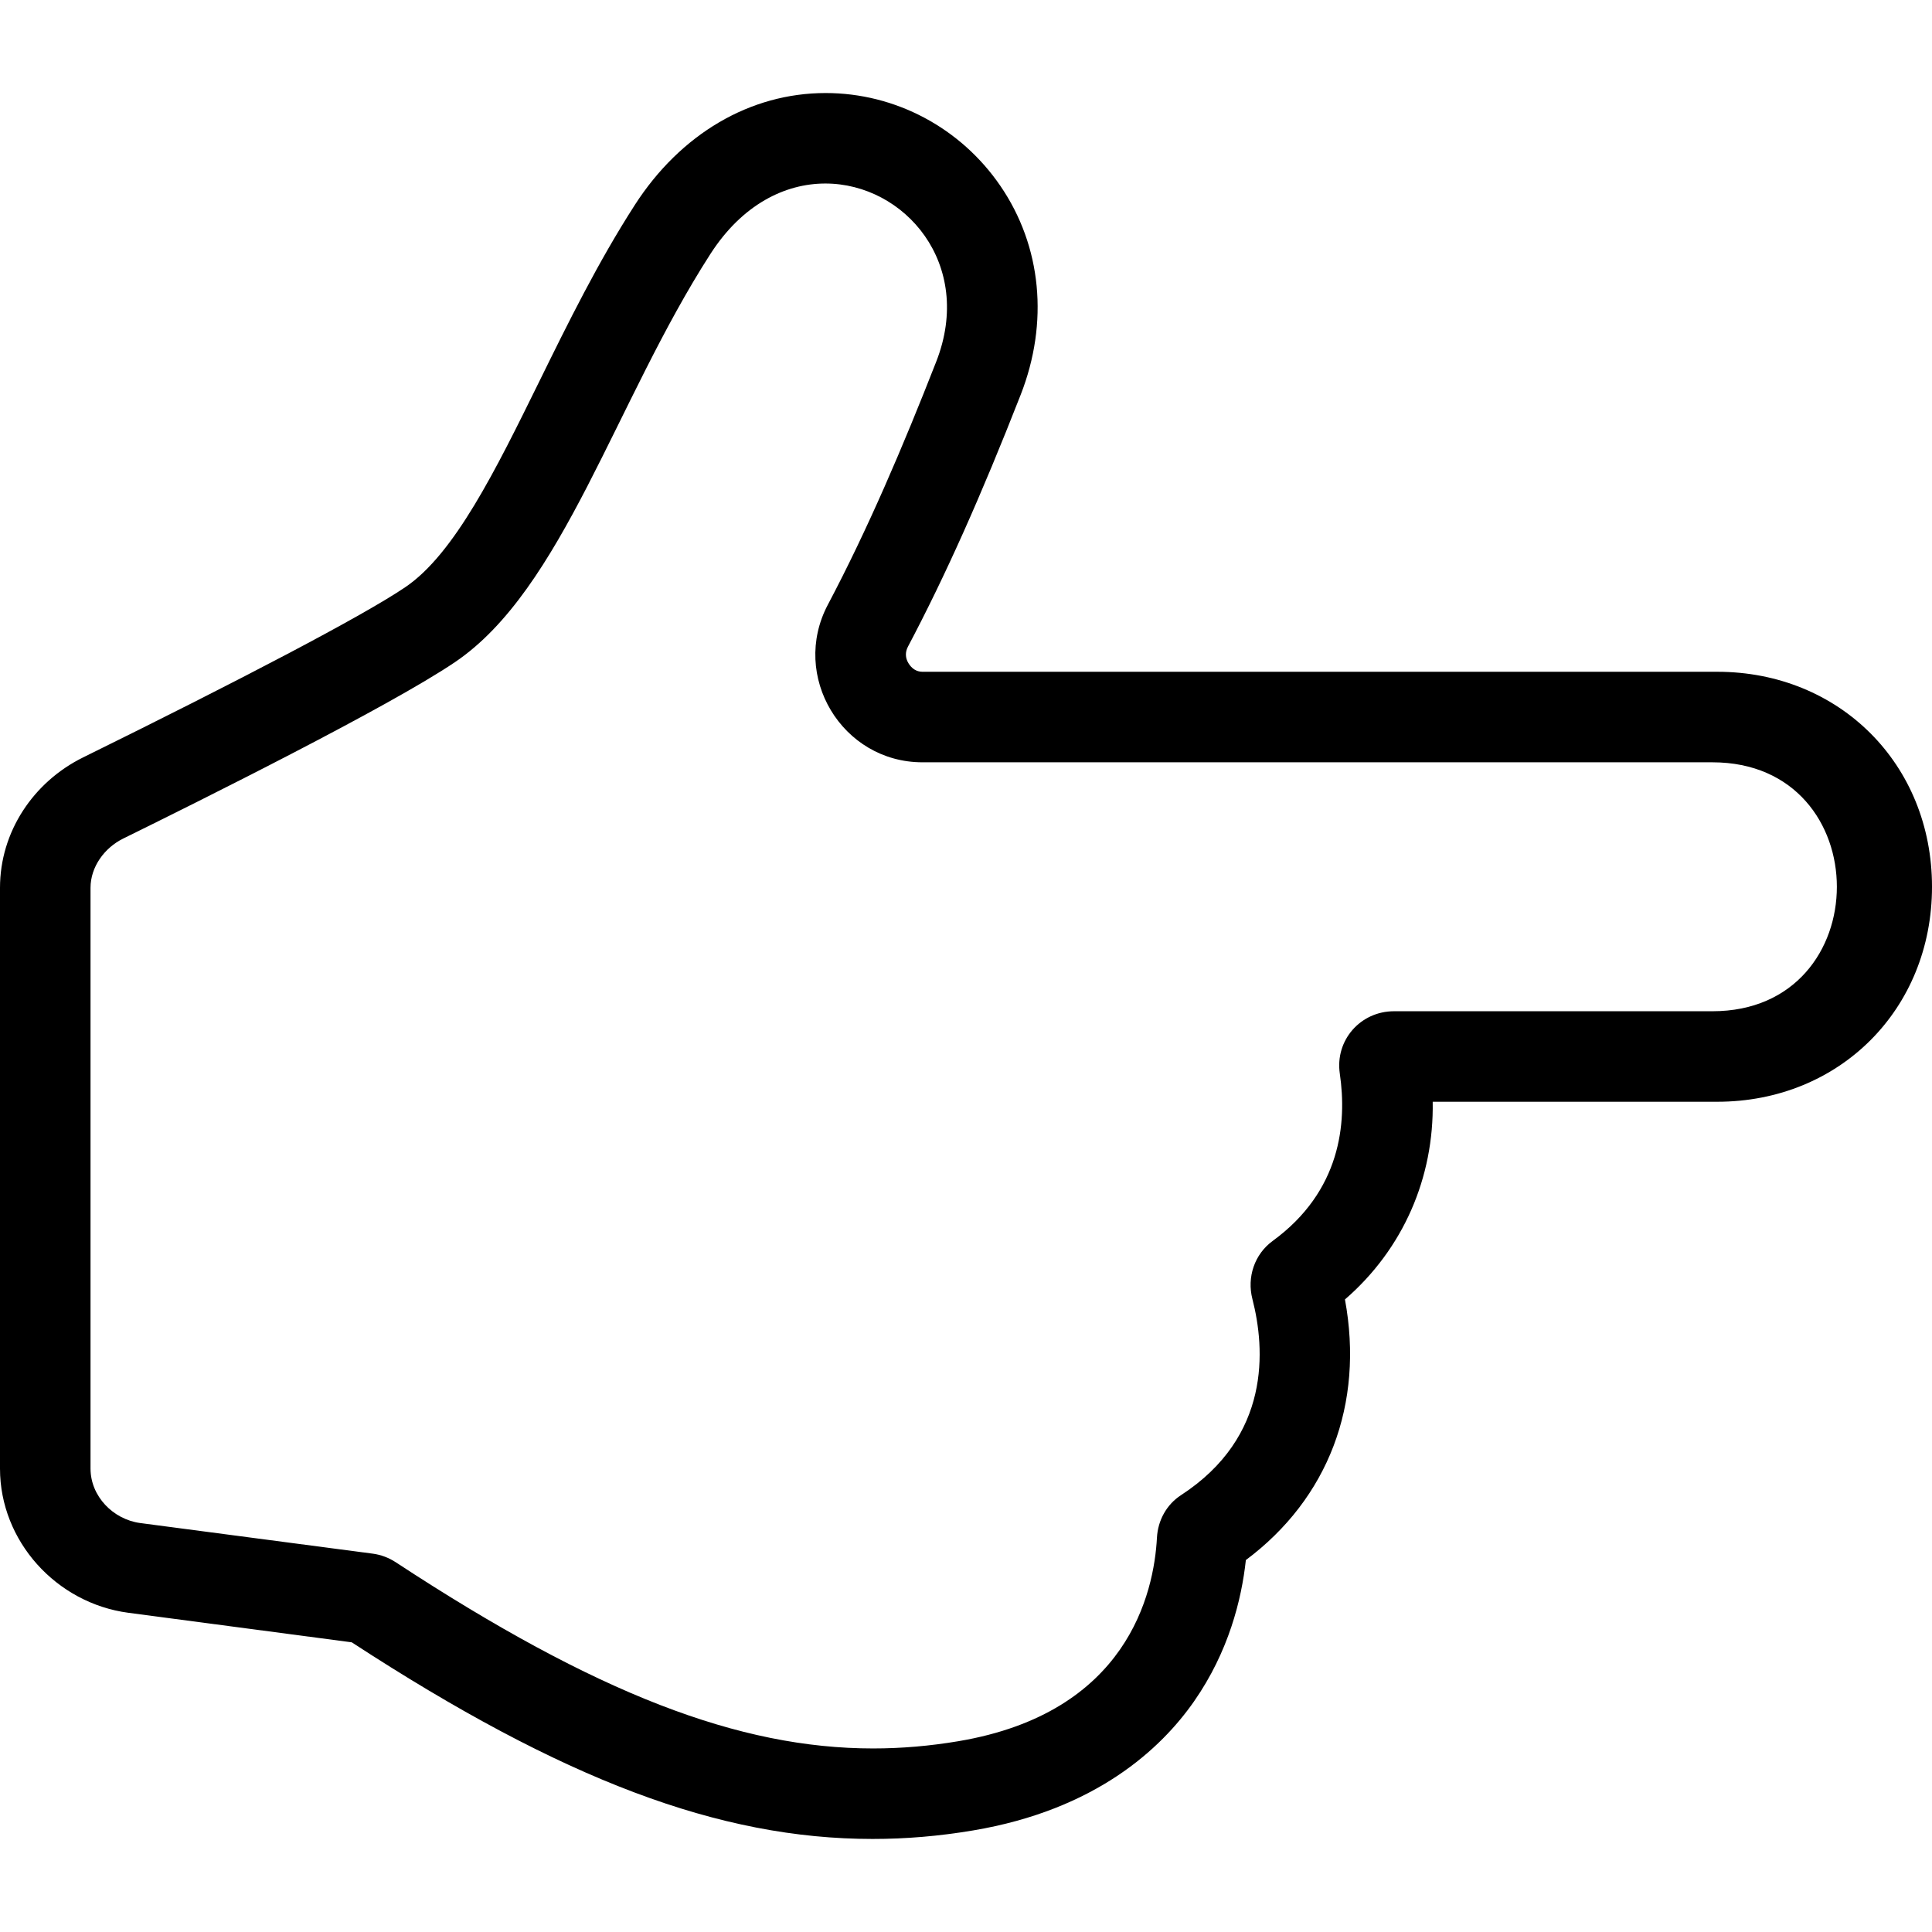 <?xml version="1.0" encoding="iso-8859-1"?>
<!-- Generator: Adobe Illustrator 19.0.0, SVG Export Plug-In . SVG Version: 6.00 Build 0)  -->
<svg version="1.1" id="Capa_1" xmlns="http://www.w3.org/2000/svg" xmlns:xlink="http://www.w3.org/1999/xlink" x="0px" y="0px"
	 viewBox="0 0 256.111 256.111" style="enable-background:new 0 0 256.111 256.111;" xml:space="preserve">
<g>
	<path d="M227.639,89.052H122.282c-0.815,0-1.442-0.449-1.863-1.148c-0.419-0.696-0.439-1.461-0.06-2.181
		c4.951-9.366,9.699-19.99,14.941-33.382c3.755-9.591,2.782-19.684-2.668-27.671c-5.27-7.722-13.935-12.337-23.183-12.337
		c-10.006,0-19.228,5.409-25.303,14.848c-4.895,7.606-8.834,15.612-12.643,23.357C65.718,62.305,60.252,73.417,53.74,77.829
		c-5.653,3.83-21.793,12.267-42.708,22.568C4.398,103.665,0,110.29,0,117.688v76.996c0,9.627,7.474,17.844,17.017,19.111
		l29.614,3.916c28.011,18.261,48.752,26.065,69.044,26.065c4.421,0,8.797-0.368,13.307-1.126
		c16.26-2.729,24.925-10.822,29.316-17.13c4.571-6.567,6.288-13.467,6.857-18.715c10.914-8.145,15.702-20.669,13.136-34.547
		c7.78-6.739,11.807-16.207,11.632-26.207h37.716c16.231,0,28.473-12.269,28.473-28.5S243.87,89.052,227.639,89.052z
		 M177.608,142.322c0.96,6.559,0.148,15.577-8.897,22.178c-2.413,1.762-3.434,4.809-2.689,7.704c1.696,6.601,2.48,18.23-9.47,26.001
		c-1.906,1.24-3.06,3.348-3.182,5.619c-0.395,7.362-3.899,23.23-26.34,26.997c-3.752,0.63-7.49,0.958-11.286,0.958
		c-17.725,0-36.641-7.201-63.279-24.681c-0.917-0.601-1.959-0.995-3.046-1.14L18.598,201.9c-3.618-0.48-6.598-3.566-6.598-7.216
		v-76.996c0-2.772,1.847-5.302,4.334-6.526c9.884-4.868,35.182-17.427,43.997-23.398c14.26-9.66,21.229-34.499,33.838-54.09
		c4.245-6.597,9.921-9.346,15.245-9.346c10.488,0,19.763,10.669,14.695,23.615c-4.404,11.25-9.054,22.168-14.368,32.222
		c-4.989,9.439,1.865,20.888,12.54,20.888H227c22,0,22,33,0,33h-42.2C180.334,134.052,176.962,137.904,177.608,142.322z"/>
</g>
<g>
</g>
<g>
</g>
<g>
</g>
<g>
</g>
<g>
</g>
<g>
</g>
<g>
</g>
<g>
</g>
<g>
</g>
<g>
</g>
<g>
</g>
<g>
</g>
<g>
</g>
<g>
</g>
<g>
</g>
</svg>
